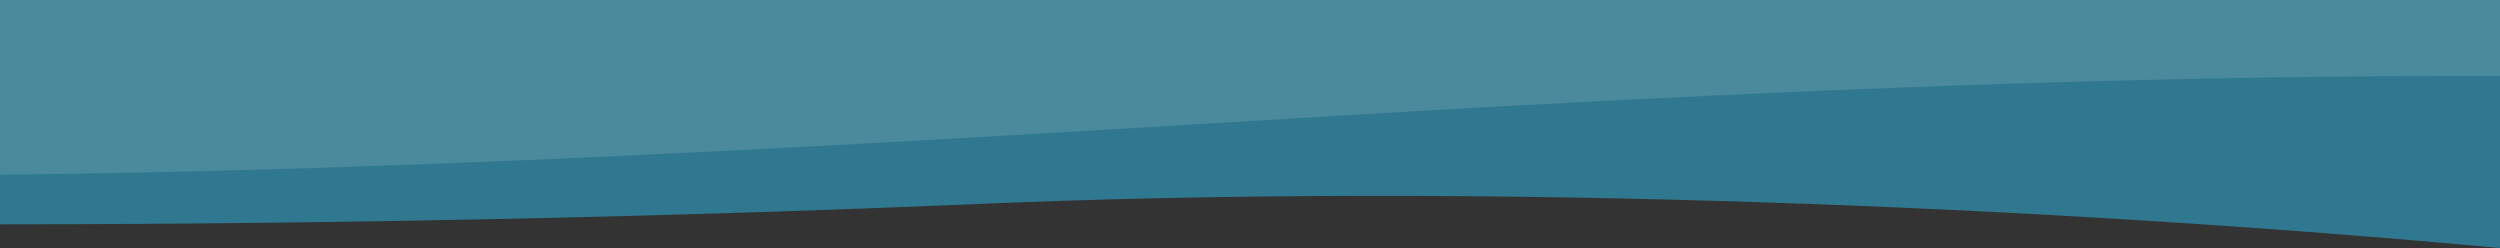 <svg version="1.1" id="Layer_1" xmlns="http://www.w3.org/2000/svg" x="0" y="0" viewBox="0 0 1401 139" xml:space="preserve" preserveAspectRatio="none"><rect x="0" y="0" width="1401" height="139" fill="#333333" stroke="none"/><style type="text/css">.st0,.st1{opacity:.57;fill:#2eadd4;enable-background:new}.st1{opacity:.13;fill:#fff}</style><path class="st0" d="M0 0v125.7c208.3 0 403.3-5.2 546-11.3 285.7-12.3 601.9 1.2 855 24.6V0H0z"/><path class="st1" d="M0 0v97.9c311.4-3.2 633.7-27 843-38.4 203.6-11.1 383.4-17.4 558-16.9V0H0z"/></svg>